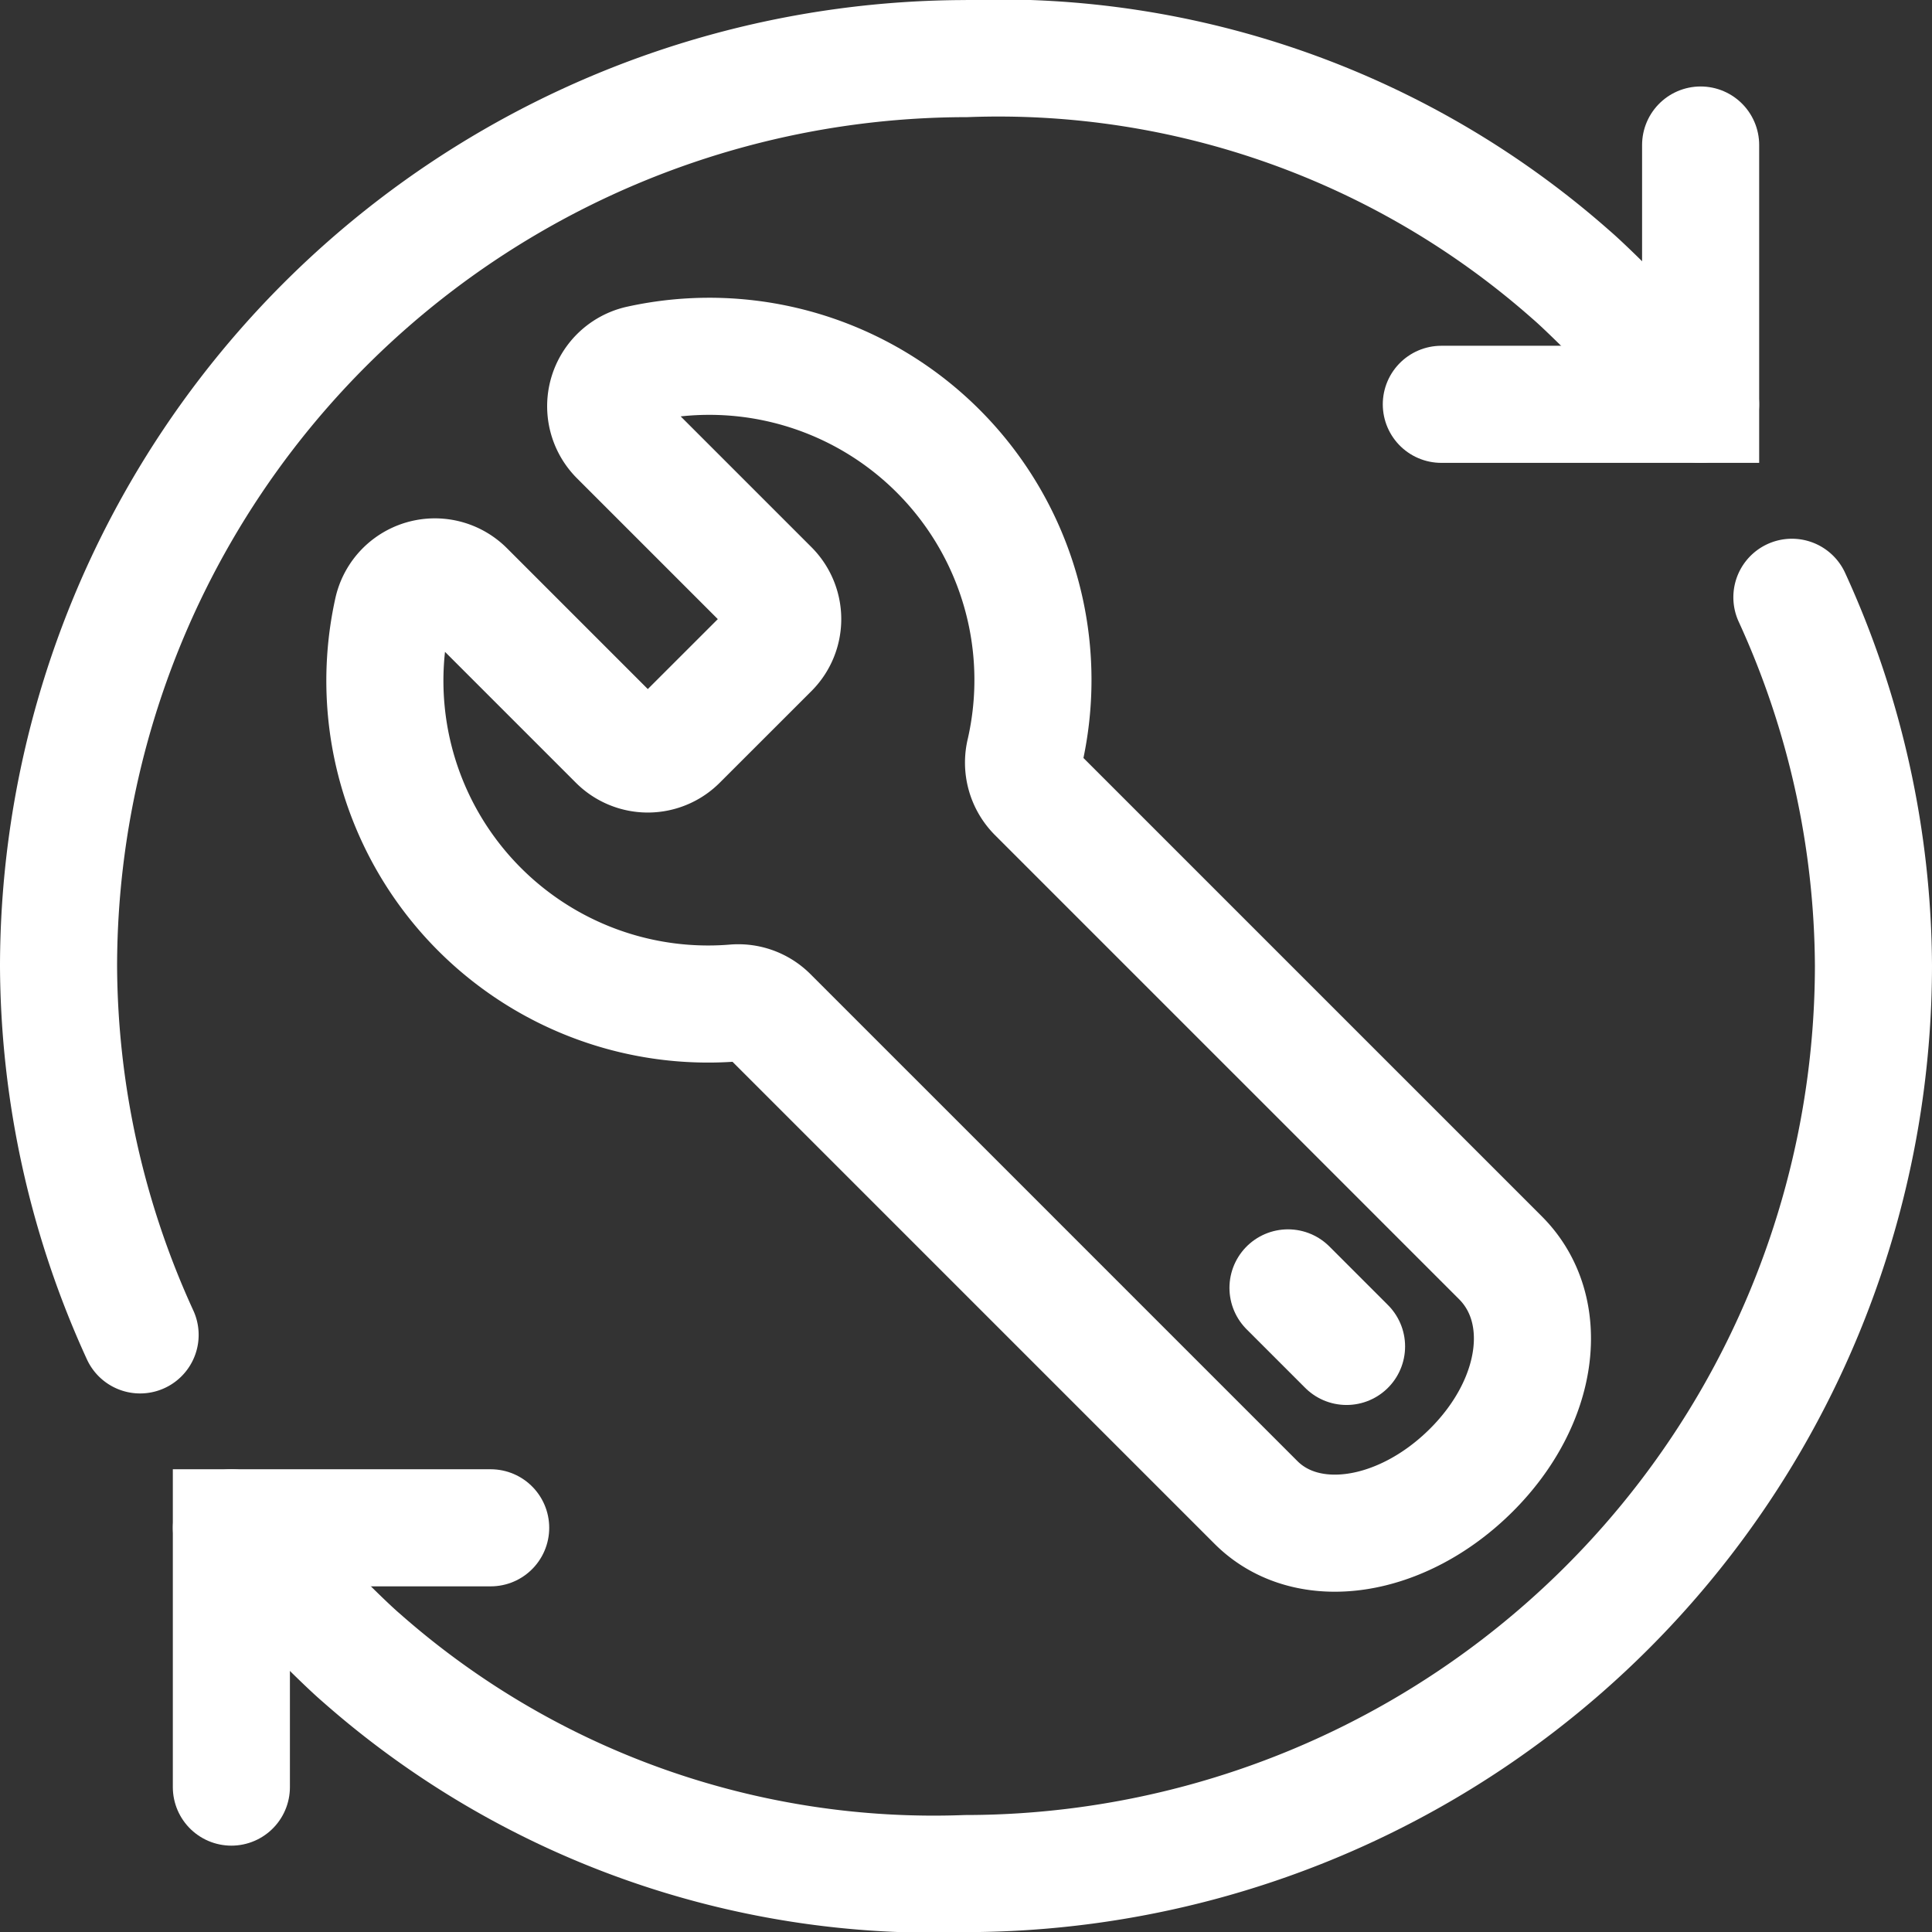  <svg xmlns="http://www.w3.org/2000/svg" width="33" height="33.001" viewBox="0 0 33 33.001">
                                                            <rect x="0" y="0" width="33" height="33.001" fill="#333333" stroke="none"/>
                                                            <g id="Group_951" data-name="Group 951" transform="translate(2219 2702.997)">
                                                                <g id="Group_933" data-name="Group 933" transform="translate(-2509 -2752.996)">
                                                                    <path id="Path_707" data-name="Path 707" d="M299.429,85H295v4.429" transform="translate(-1.048 -8.905)" fill="none" stroke="#fff" stroke-linecap="round" stroke-miterlimit="10" stroke-width="2" />
                                                                    <path id="Path_708" data-name="Path 708" d="M321.655,63.466a15.274,15.274,0,0,1,1.393,6.3,15.522,15.522,0,0,1-15.5,15.5,14.776,14.776,0,0,1-10.333-3.69c-.5-.427-2.214-2.215-2.214-2.215" transform="translate(-1.048 -3.265)" fill="none" stroke="#fff" stroke-linecap="round" stroke-miterlimit="10" stroke-width="2" />
                                                                    <path id="Path_709" data-name="Path 709" d="M292.393,72.8A15.273,15.273,0,0,1,291,66.5,15.522,15.522,0,0,1,306.5,51a14.776,14.776,0,0,1,10.333,3.69c.5.427,2.214,2.215,2.214,2.215" transform="translate(0)" fill="none" stroke="#fff" stroke-linecap="round" stroke-miterlimit="10" stroke-width="2" />
                                                                    <path id="Path_710" data-name="Path 710" d="M323,57.429h4.429V53" transform="translate(-8.381 -0.524)" fill="none" stroke="#fff" stroke-linecap="round" stroke-miterlimit="10" stroke-width="2" />
                                                                    <line id="Line_67" data-name="Line 67" x2="1" y2="1" transform="translate(312 71.997)" fill="none" stroke="#fff" stroke-linecap="round" stroke-linejoin="round" stroke-width="2" />
                                                                    <path id="Path_711" data-name="Path 711" d="M299.933,61.877l2.589,2.589a.737.737,0,0,0,1.044,0l1.566-1.565a.738.738,0,0,0,0-1.044l-2.59-2.59a.741.741,0,0,1,.356-1.246,5.528,5.528,0,0,1,6.586,6.627.753.753,0,0,0,.19.706l7.935,7.935c.881.882.68,2.452-.5,3.628s-2.8,1.43-3.679.548l-8.322-8.322a.744.744,0,0,0-.592-.207,5.522,5.522,0,0,1-5.832-6.7A.741.741,0,0,1,299.933,61.877Z" transform="translate(-1.979 -1.805)" fill="none" stroke="#fff" stroke-linejoin="round" stroke-width="2" />
                                                                </g>
                                                            </g>
                                                        </svg>